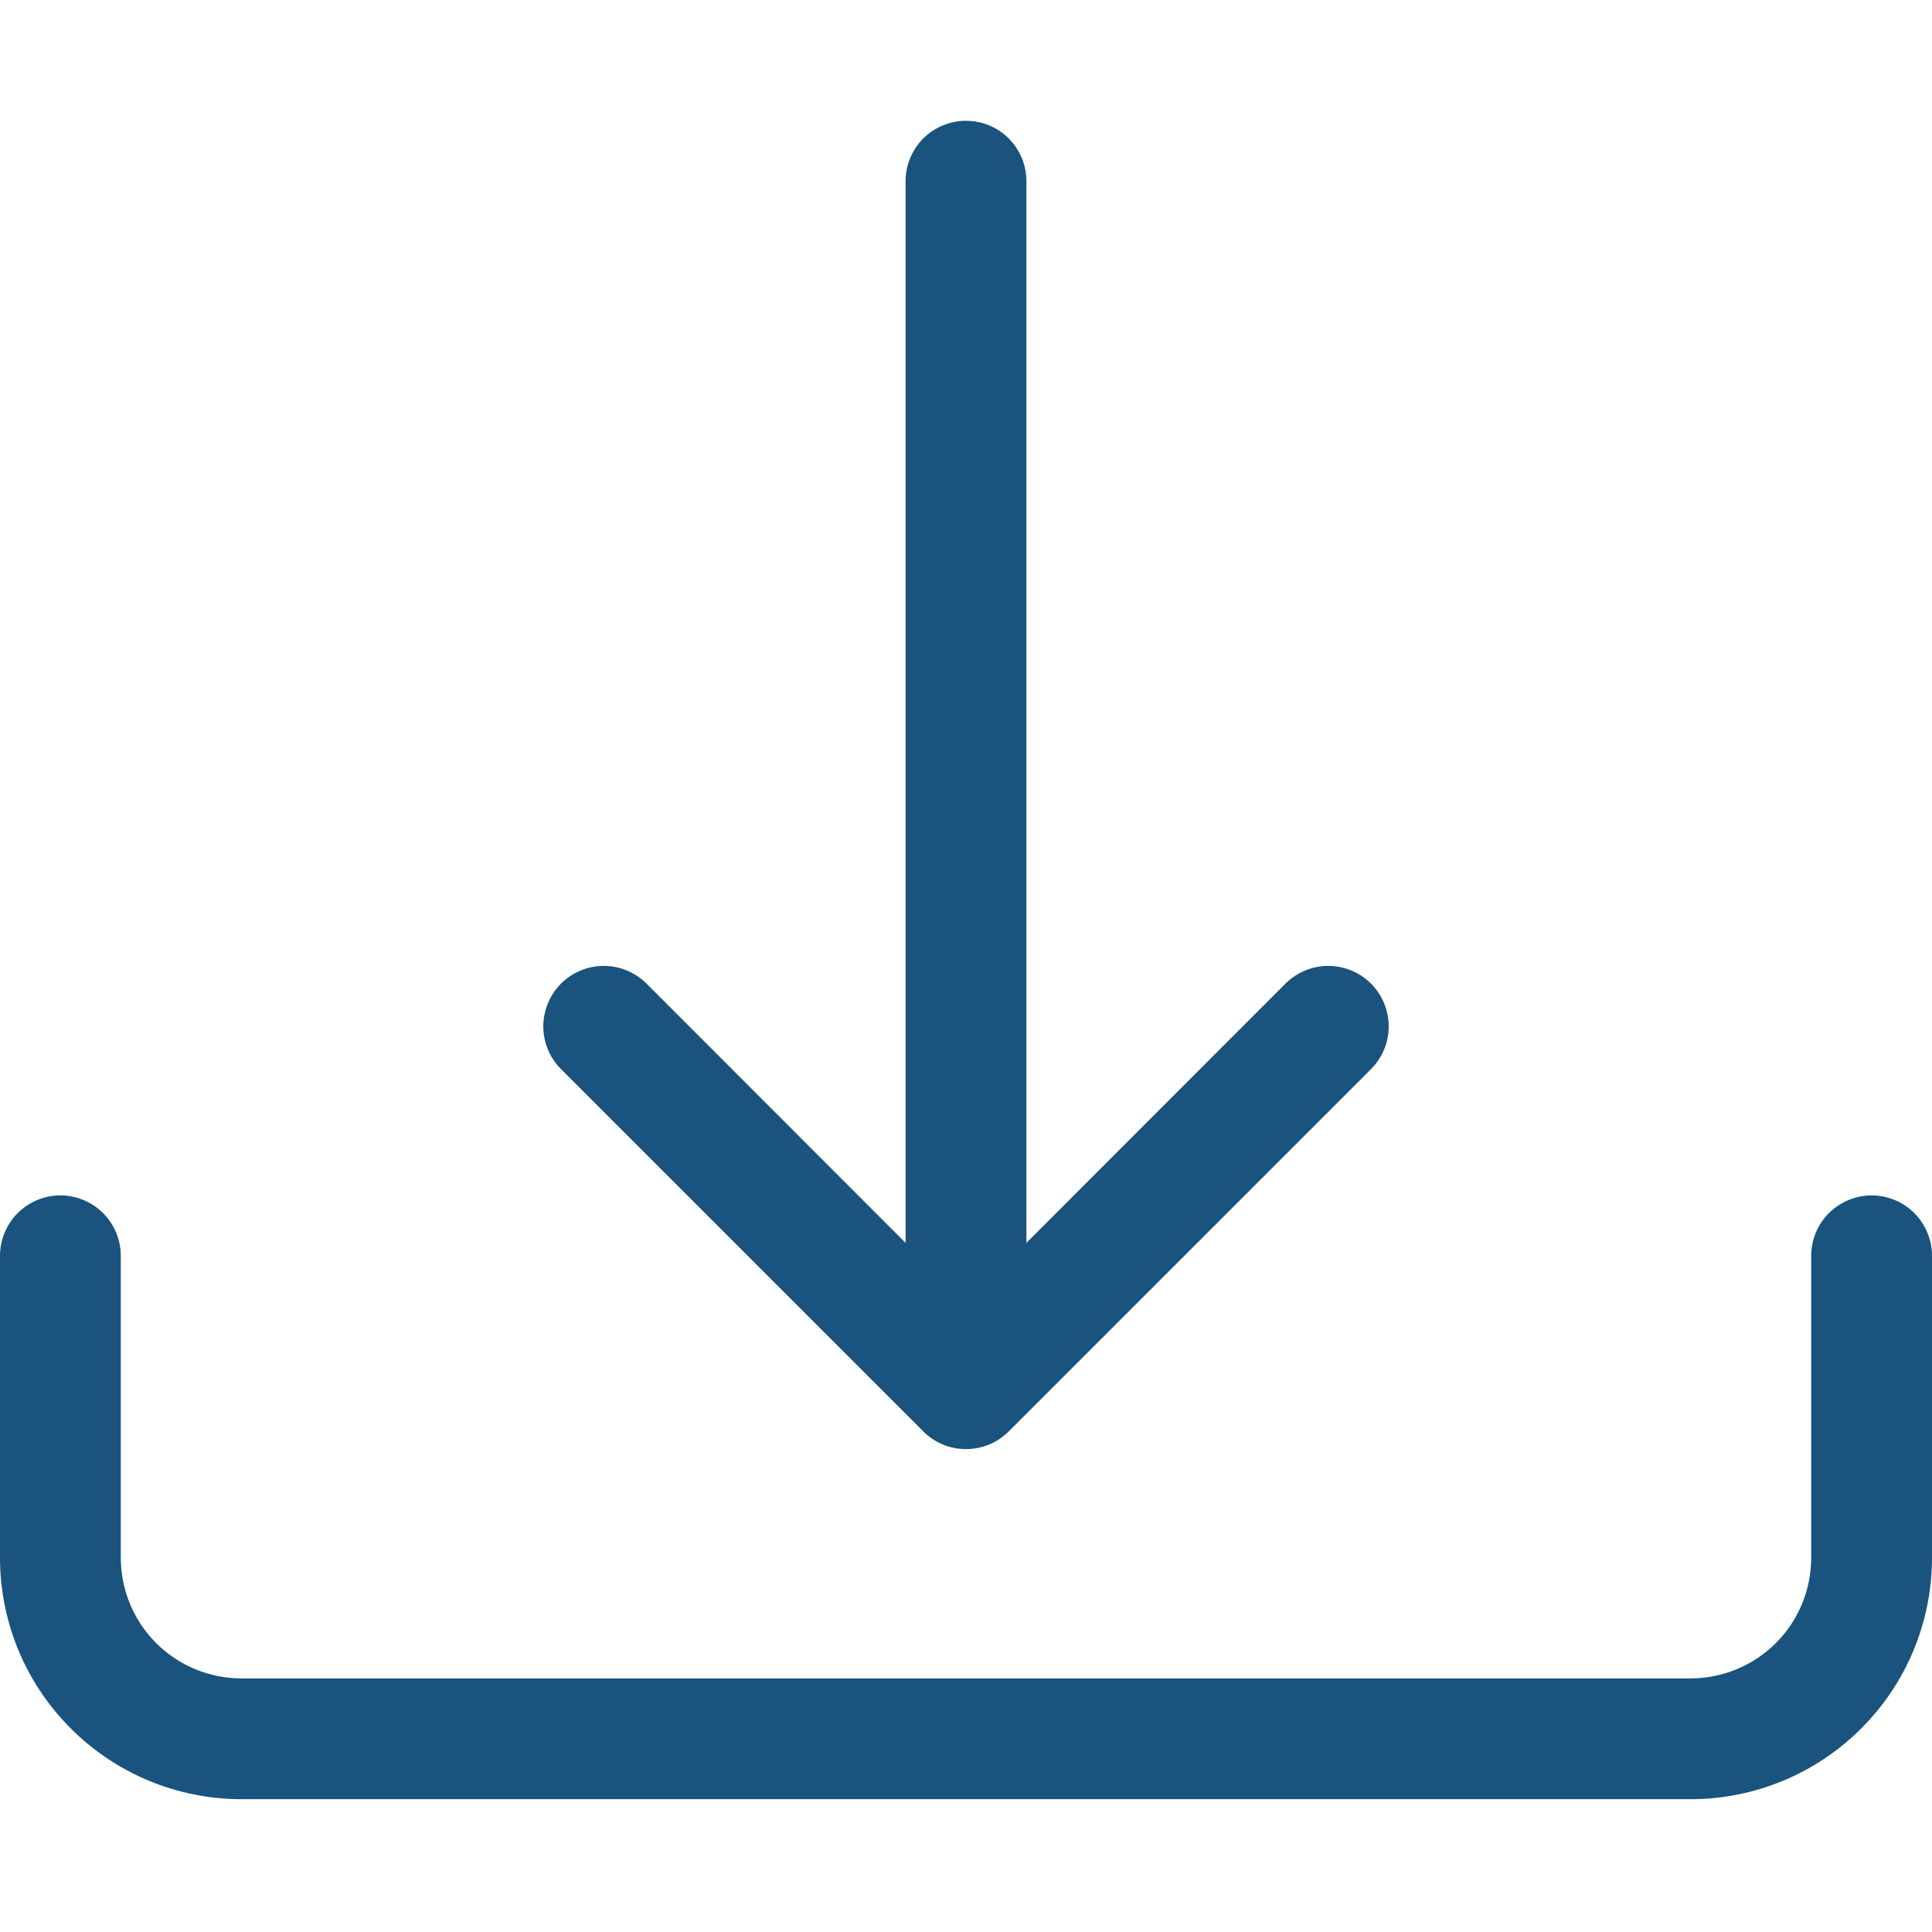 <svg width="19" height="19" viewBox="0 0 19 19" fill="none" xmlns="http://www.w3.org/2000/svg">
<path d="M0.594 11.756C0.751 11.756 0.902 11.819 1.014 11.93C1.125 12.041 1.188 12.193 1.188 12.35V15.319C1.188 15.634 1.313 15.936 1.535 16.158C1.758 16.381 2.06 16.506 2.375 16.506H16.625C16.94 16.506 17.242 16.381 17.465 16.158C17.687 15.936 17.812 15.634 17.812 15.319V12.35C17.812 12.193 17.875 12.041 17.986 11.93C18.098 11.819 18.249 11.756 18.406 11.756C18.564 11.756 18.715 11.819 18.826 11.93C18.937 12.041 19 12.193 19 12.35V15.319C19 15.949 18.75 16.553 18.304 16.998C17.859 17.444 17.255 17.694 16.625 17.694H2.375C1.745 17.694 1.141 17.444 0.696 16.998C0.25 16.553 0 15.949 0 15.319V12.35C0 12.193 0.063 12.041 0.174 11.93C0.285 11.819 0.436 11.756 0.594 11.756Z" fill="#1A537D"/>
<path d="M9.08 14.077C9.135 14.132 9.2 14.176 9.272 14.206C9.345 14.236 9.422 14.251 9.5 14.251C9.578 14.251 9.655 14.236 9.728 14.206C9.8 14.176 9.865 14.132 9.92 14.077L13.483 10.514C13.594 10.403 13.657 10.251 13.657 10.094C13.657 9.936 13.594 9.785 13.483 9.673C13.371 9.562 13.22 9.499 13.062 9.499C12.905 9.499 12.754 9.562 12.642 9.673L10.094 12.223V1.781C10.094 1.624 10.031 1.473 9.92 1.361C9.809 1.25 9.657 1.188 9.5 1.188C9.343 1.188 9.192 1.25 9.08 1.361C8.969 1.473 8.906 1.624 8.906 1.781V12.223L6.358 9.673C6.246 9.562 6.095 9.499 5.938 9.499C5.78 9.499 5.629 9.562 5.517 9.673C5.406 9.785 5.343 9.936 5.343 10.094C5.343 10.251 5.406 10.403 5.517 10.514L9.08 14.077Z" fill="#1A537D"/>
</svg>
